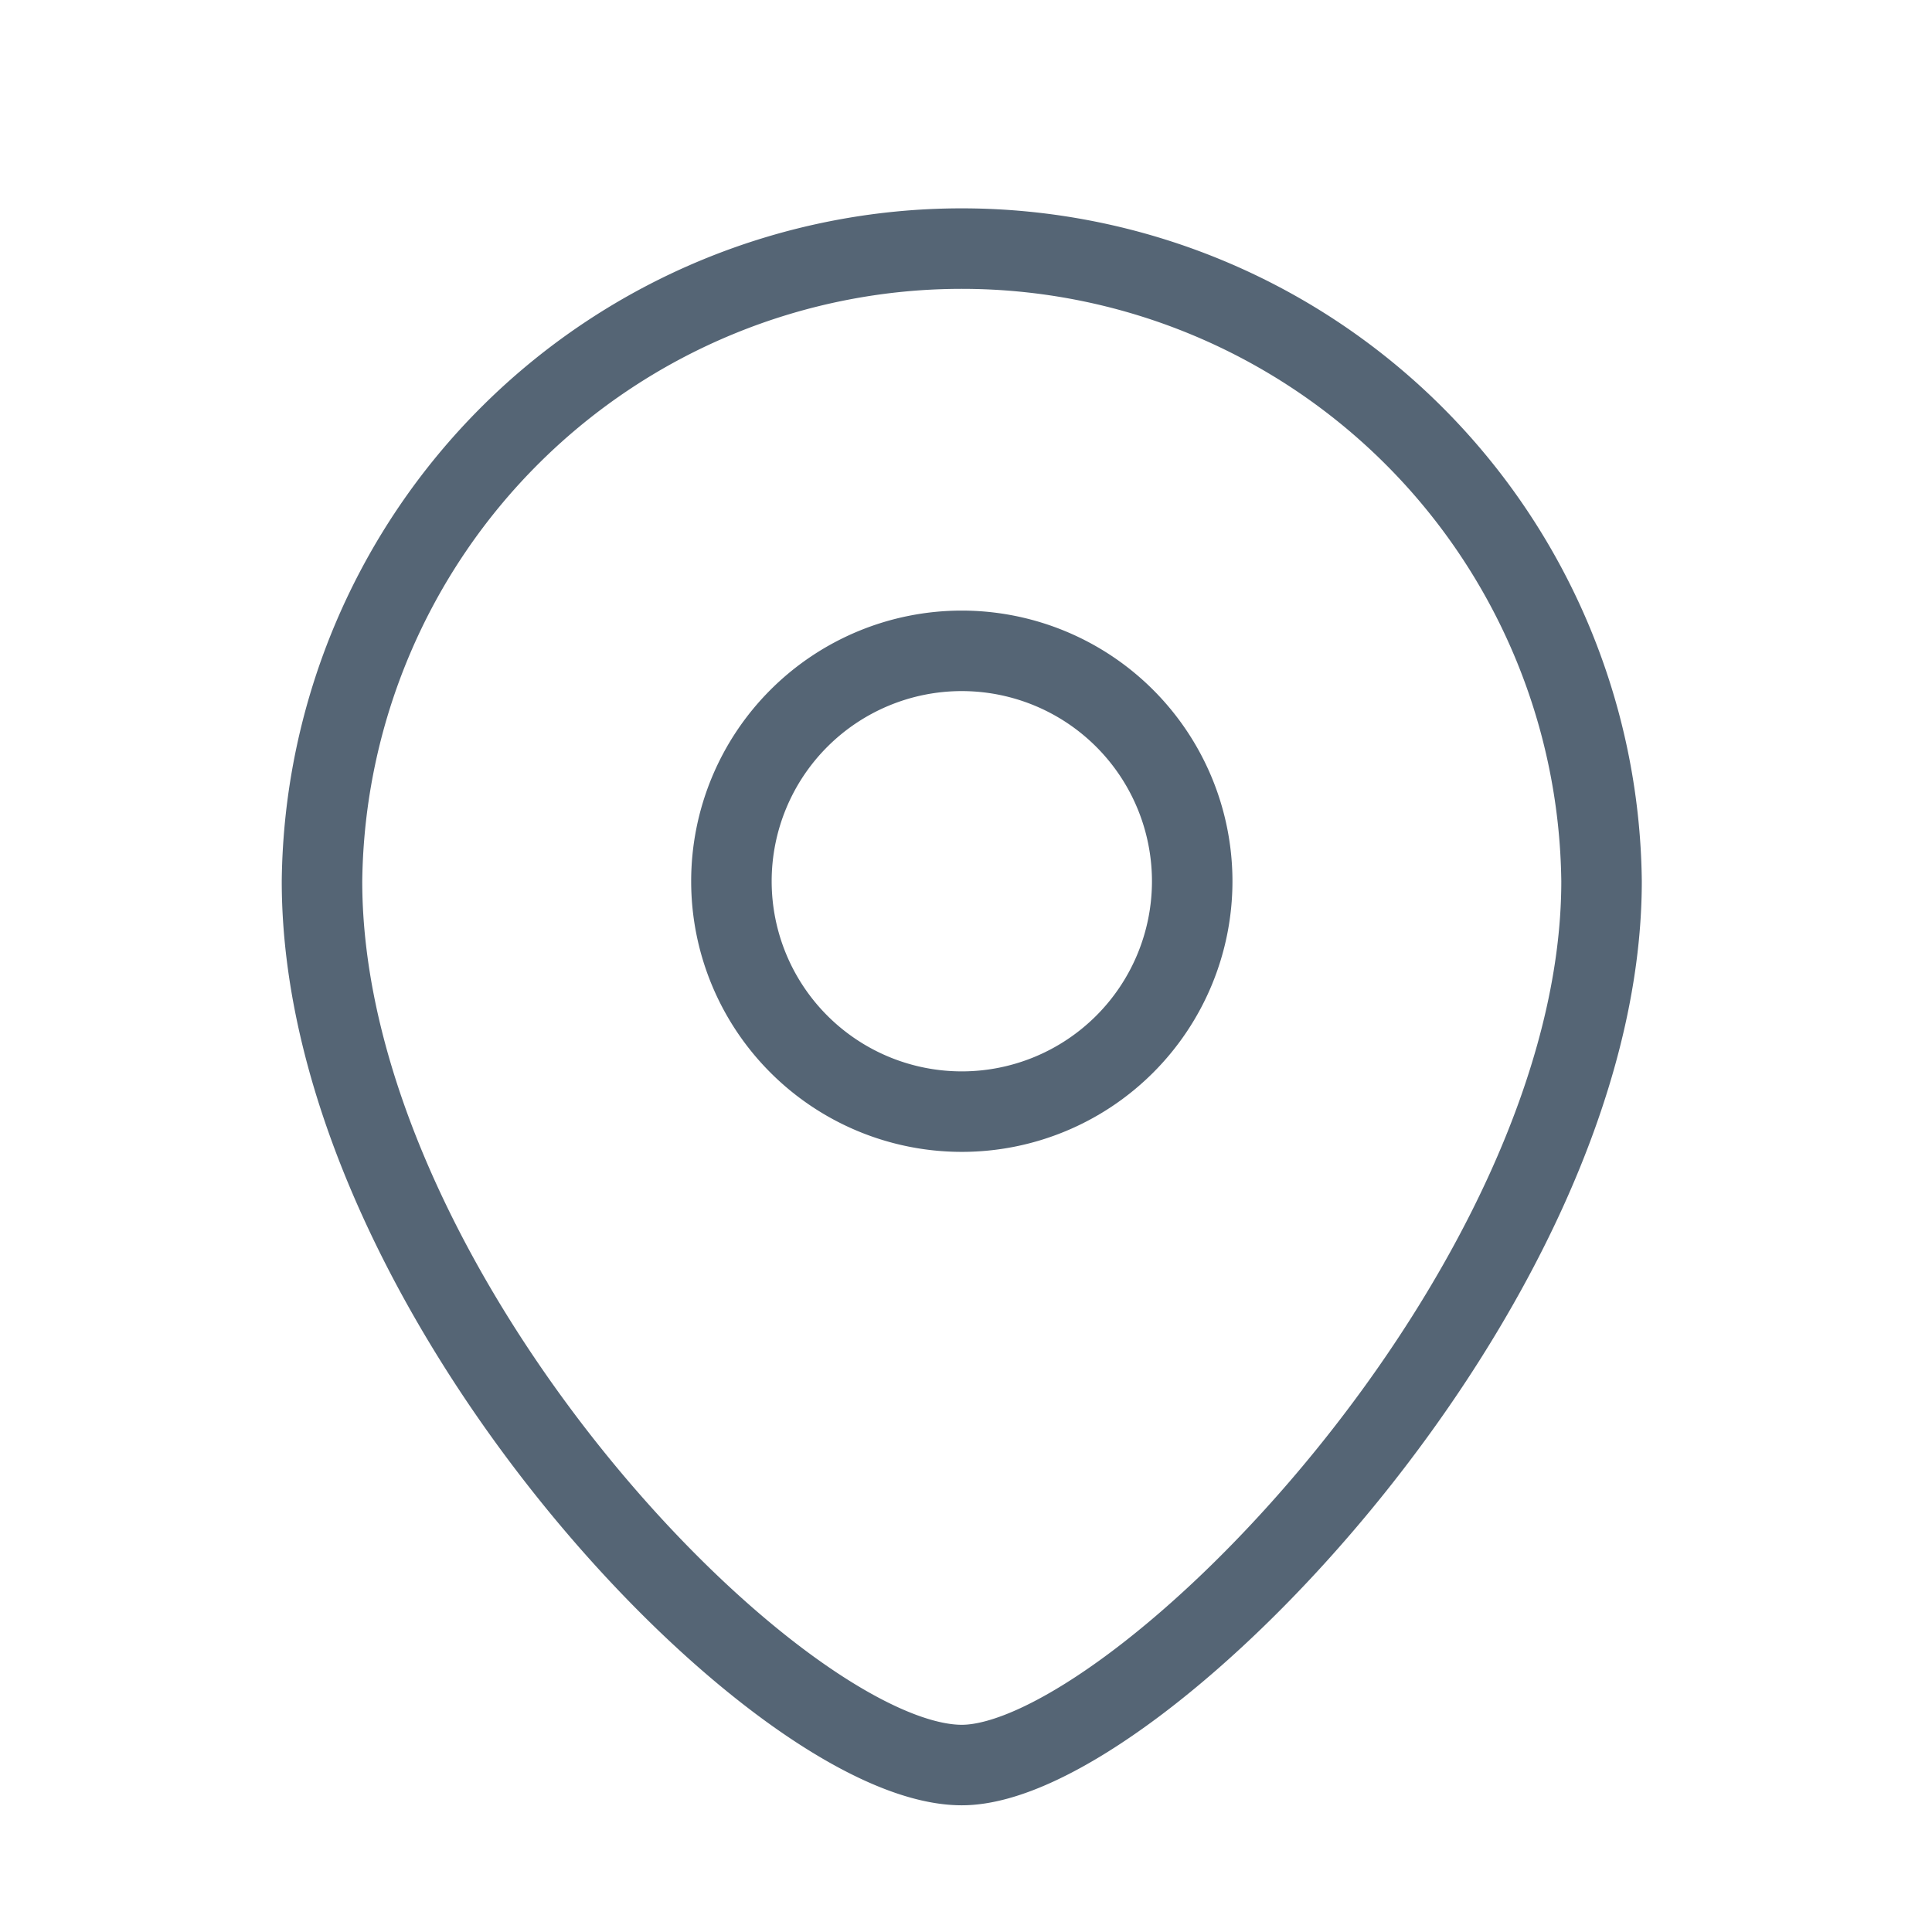 <svg xmlns="http://www.w3.org/2000/svg" width="24" height="24"><g fill="none"><path d="M0 24V0h24v24z"/><g data-name="Group 2019" stroke="#556575"><path data-name="Path 4132" d="M14.81 10.948a2.862 2.862 0 11-2.863-2.863 2.863 2.863 0 012.863 2.863z"/><path data-name="Path 4133" d="M19.895 10.947c0 5.053-5.785 10.979-7.947 10.979C9.653 21.926 4 16.046 4 10.947a7.948 7.948 0 0115.895 0z"/></g></g></svg>